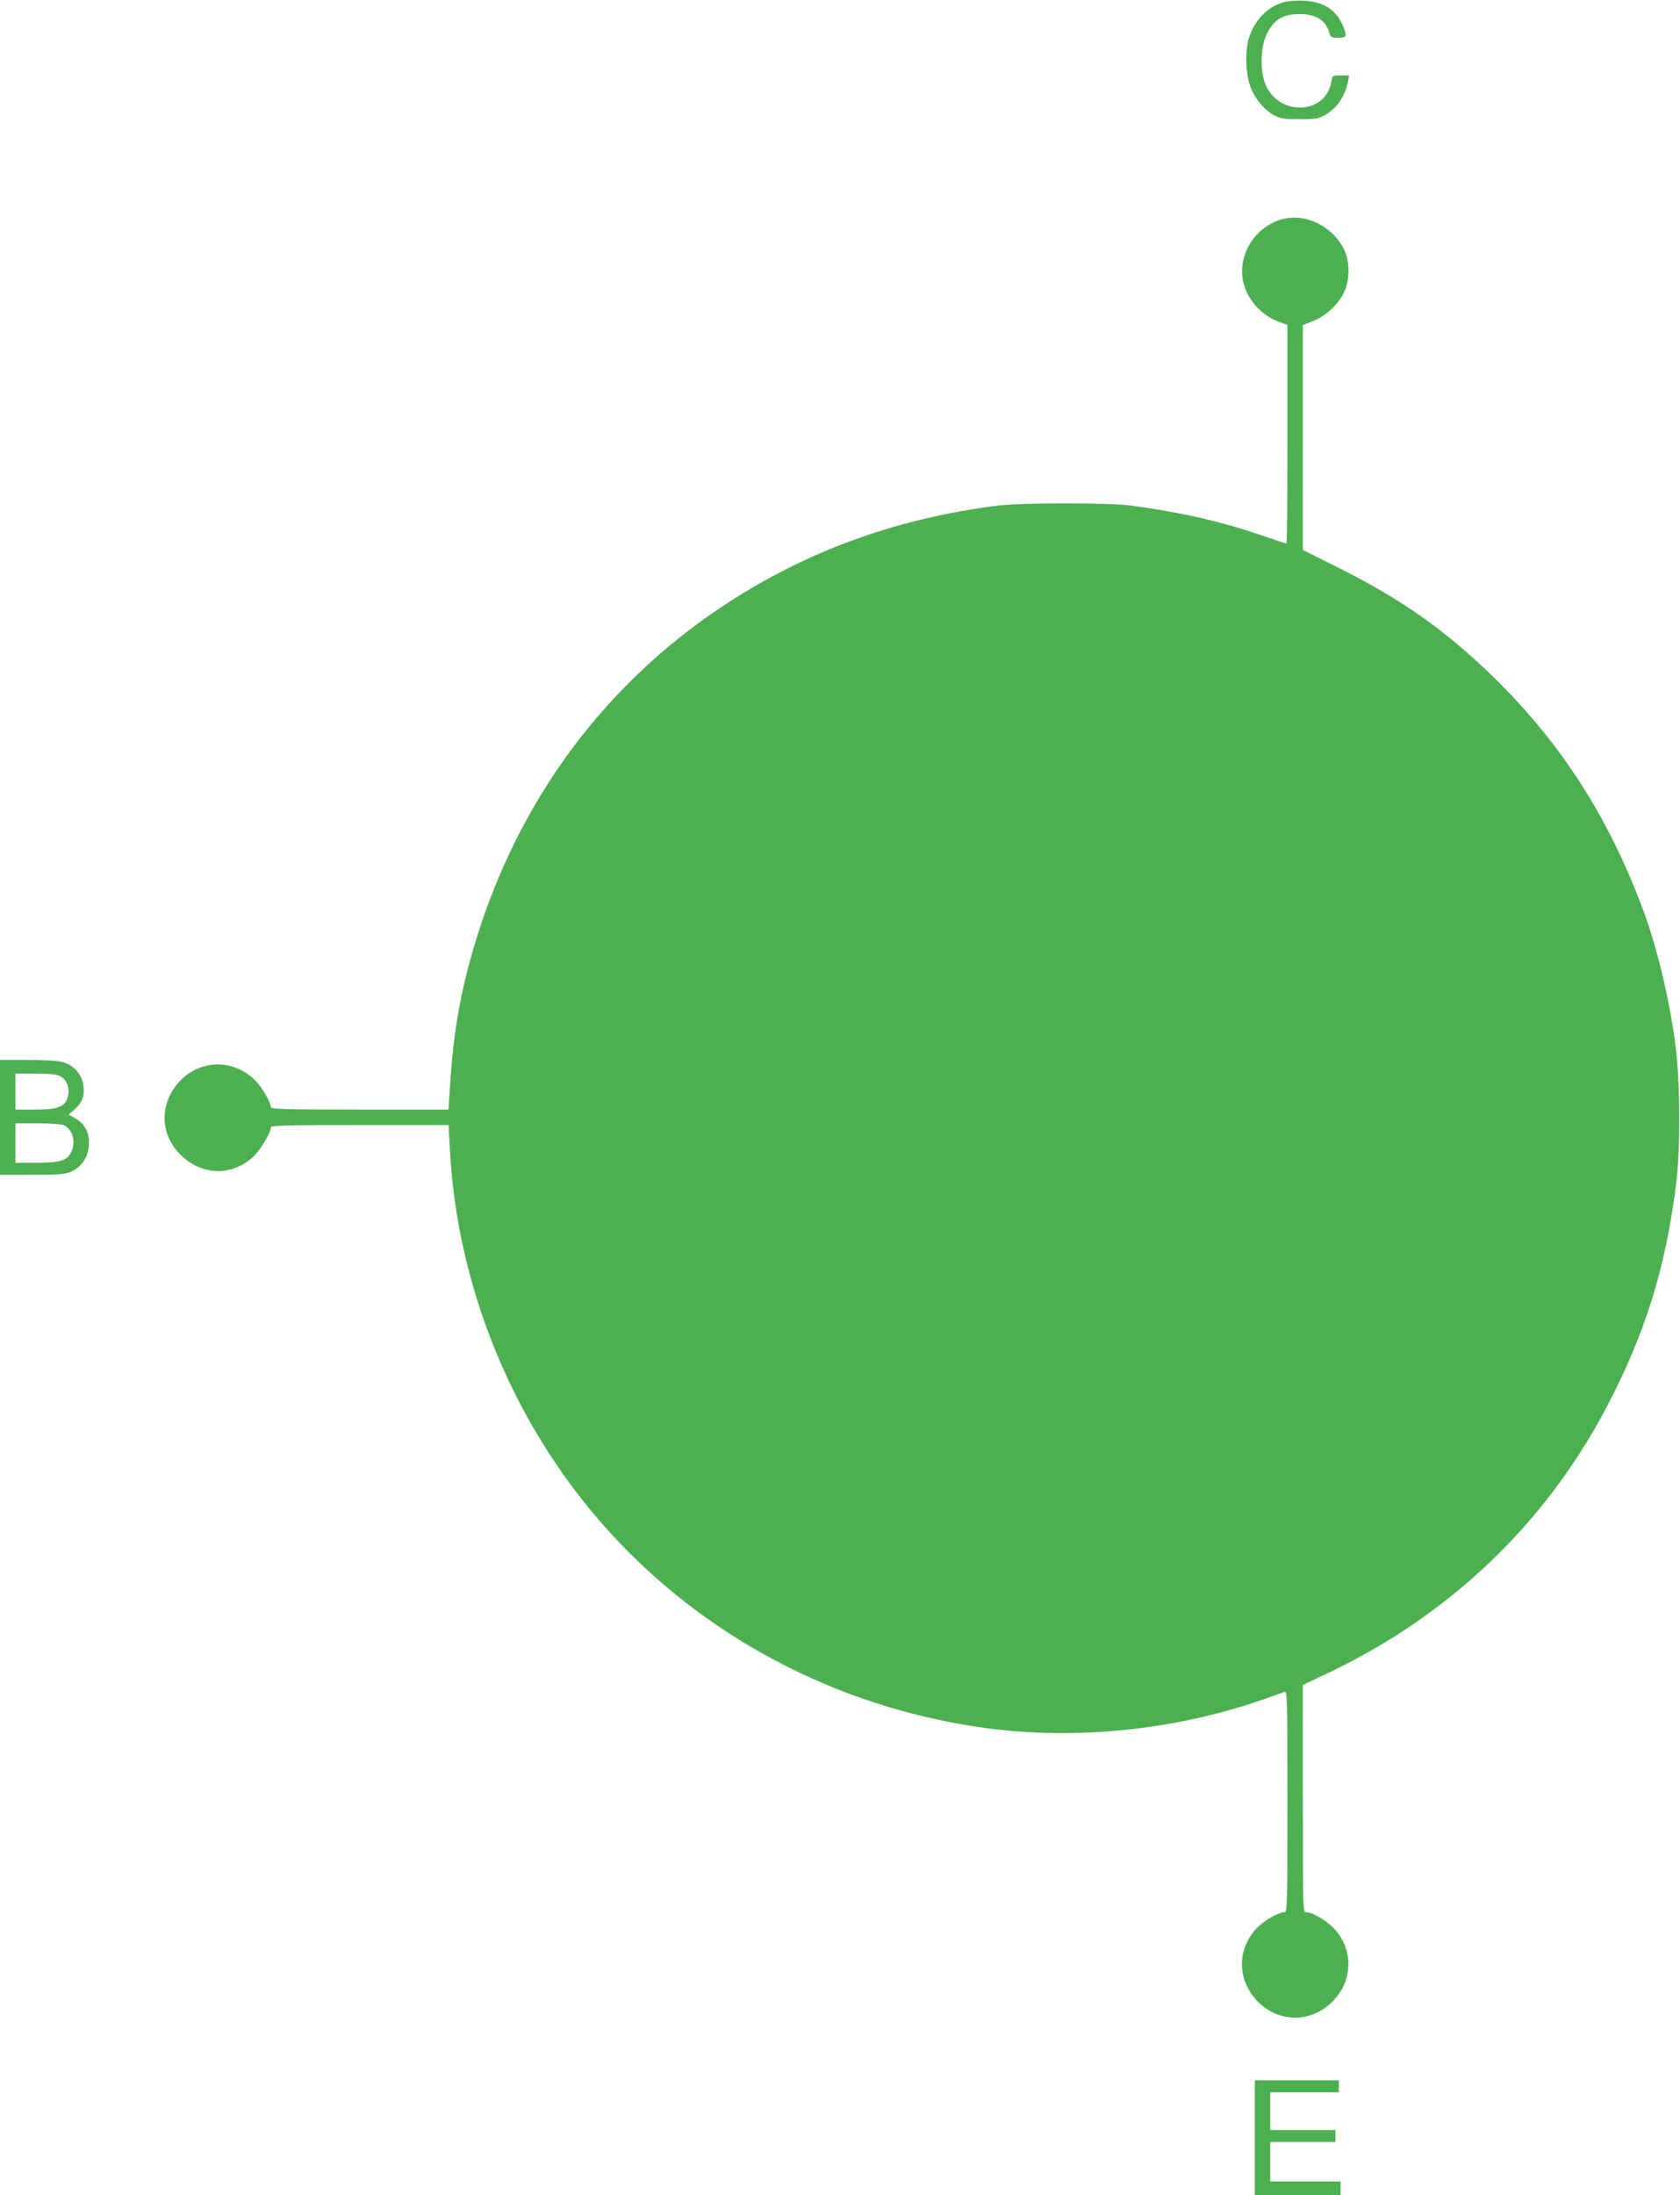 <?xml version="1.0" standalone="no"?>
<!DOCTYPE svg PUBLIC "-//W3C//DTD SVG 20010904//EN"
 "http://www.w3.org/TR/2001/REC-SVG-20010904/DTD/svg10.dtd">
<svg version="1.0" xmlns="http://www.w3.org/2000/svg"
 width="980pt" height="1280pt" viewBox="0 0 980 1280"
 preserveAspectRatio="xMidYMid meet">
<g transform="translate(0,1280) scale(0.1,-0.1)"
fill="#4caf50" stroke="none">
<path d="M7488 12787 c-97 -28 -171 -105 -204 -213 -21 -71 -18 -198 7 -271
24 -72 82 -144 143 -176 35 -19 57 -22 146 -22 89 0 111 3 145 22 72 38 122
111 139 201 l6 32 -49 0 c-48 0 -48 0 -55 -37 -30 -184 -288 -205 -377 -31
-41 81 -40 232 4 317 36 70 83 102 161 108 109 9 182 -31 201 -110 6 -24 12
-27 51 -27 50 0 53 8 29 67 -41 96 -111 142 -229 149 -42 2 -91 -2 -118 -9z"/>
<path d="M7457 11515 c-172 -63 -259 -259 -185 -417 35 -76 103 -141 178 -170
l60 -23 0 -637 c0 -351 -2 -638 -5 -638 -2 0 -70 22 -150 50 -239 81 -455 130
-755 172 -129 17 -640 17 -780 0 -605 -77 -1137 -273 -1623 -599 -656 -441
-1136 -1077 -1392 -1846 -103 -309 -156 -581 -177 -899 l-12 -178 -518 0
c-408 0 -518 3 -518 13 0 28 -50 115 -89 155 -123 126 -315 127 -437 3 -123
-125 -125 -307 -6 -429 123 -126 297 -134 425 -21 42 37 107 143 107 176 0 11
92 13 518 13 l519 0 7 -135 c32 -640 246 -1283 609 -1825 565 -847 1475 -1411
2509 -1555 531 -73 1116 -14 1633 168 55 19 108 38 118 42 16 7 17 -28 17
-639 0 -609 -1 -646 -17 -646 -35 0 -119 -48 -160 -91 -116 -121 -118 -295 -5
-420 125 -139 330 -138 456 2 113 124 108 305 -10 422 -43 43 -121 87 -154 87
-20 0 -20 3 -20 663 l0 662 137 65 c716 338 1277 873 1637 1559 221 422 340
800 402 1286 28 211 26 614 -4 833 -36 268 -108 564 -188 779 -203 543 -481
974 -875 1358 -281 273 -536 452 -906 637 l-203 101 0 656 0 656 60 23 c73 29
146 96 180 167 35 71 35 179 1 250 -72 145 -244 221 -384 170z"/>
<path d="M0 6285 l0 -335 188 0 c160 0 193 3 228 19 72 33 110 104 102 193 -6
53 -37 96 -91 124 l-27 15 34 29 c44 39 60 79 53 136 -8 72 -58 127 -133 144
-21 5 -110 10 -196 10 l-158 0 0 -335z m351 240 c45 -24 62 -85 38 -139 -20
-43 -65 -56 -188 -56 l-111 0 0 105 0 105 115 0 c85 0 124 -4 146 -15z m22
-286 c52 -24 72 -101 41 -160 -24 -47 -66 -59 -204 -59 l-120 0 0 115 0 115
130 0 c71 0 140 -5 153 -11z"/>
<path d="M7320 335 l0 -335 250 0 250 0 0 40 0 40 -205 0 -205 0 0 115 0 115
190 0 190 0 0 35 0 35 -190 0 -190 0 0 110 0 110 200 0 200 0 0 35 0 35 -245
0 -245 0 0 -335z"/>
</g>
</svg>

